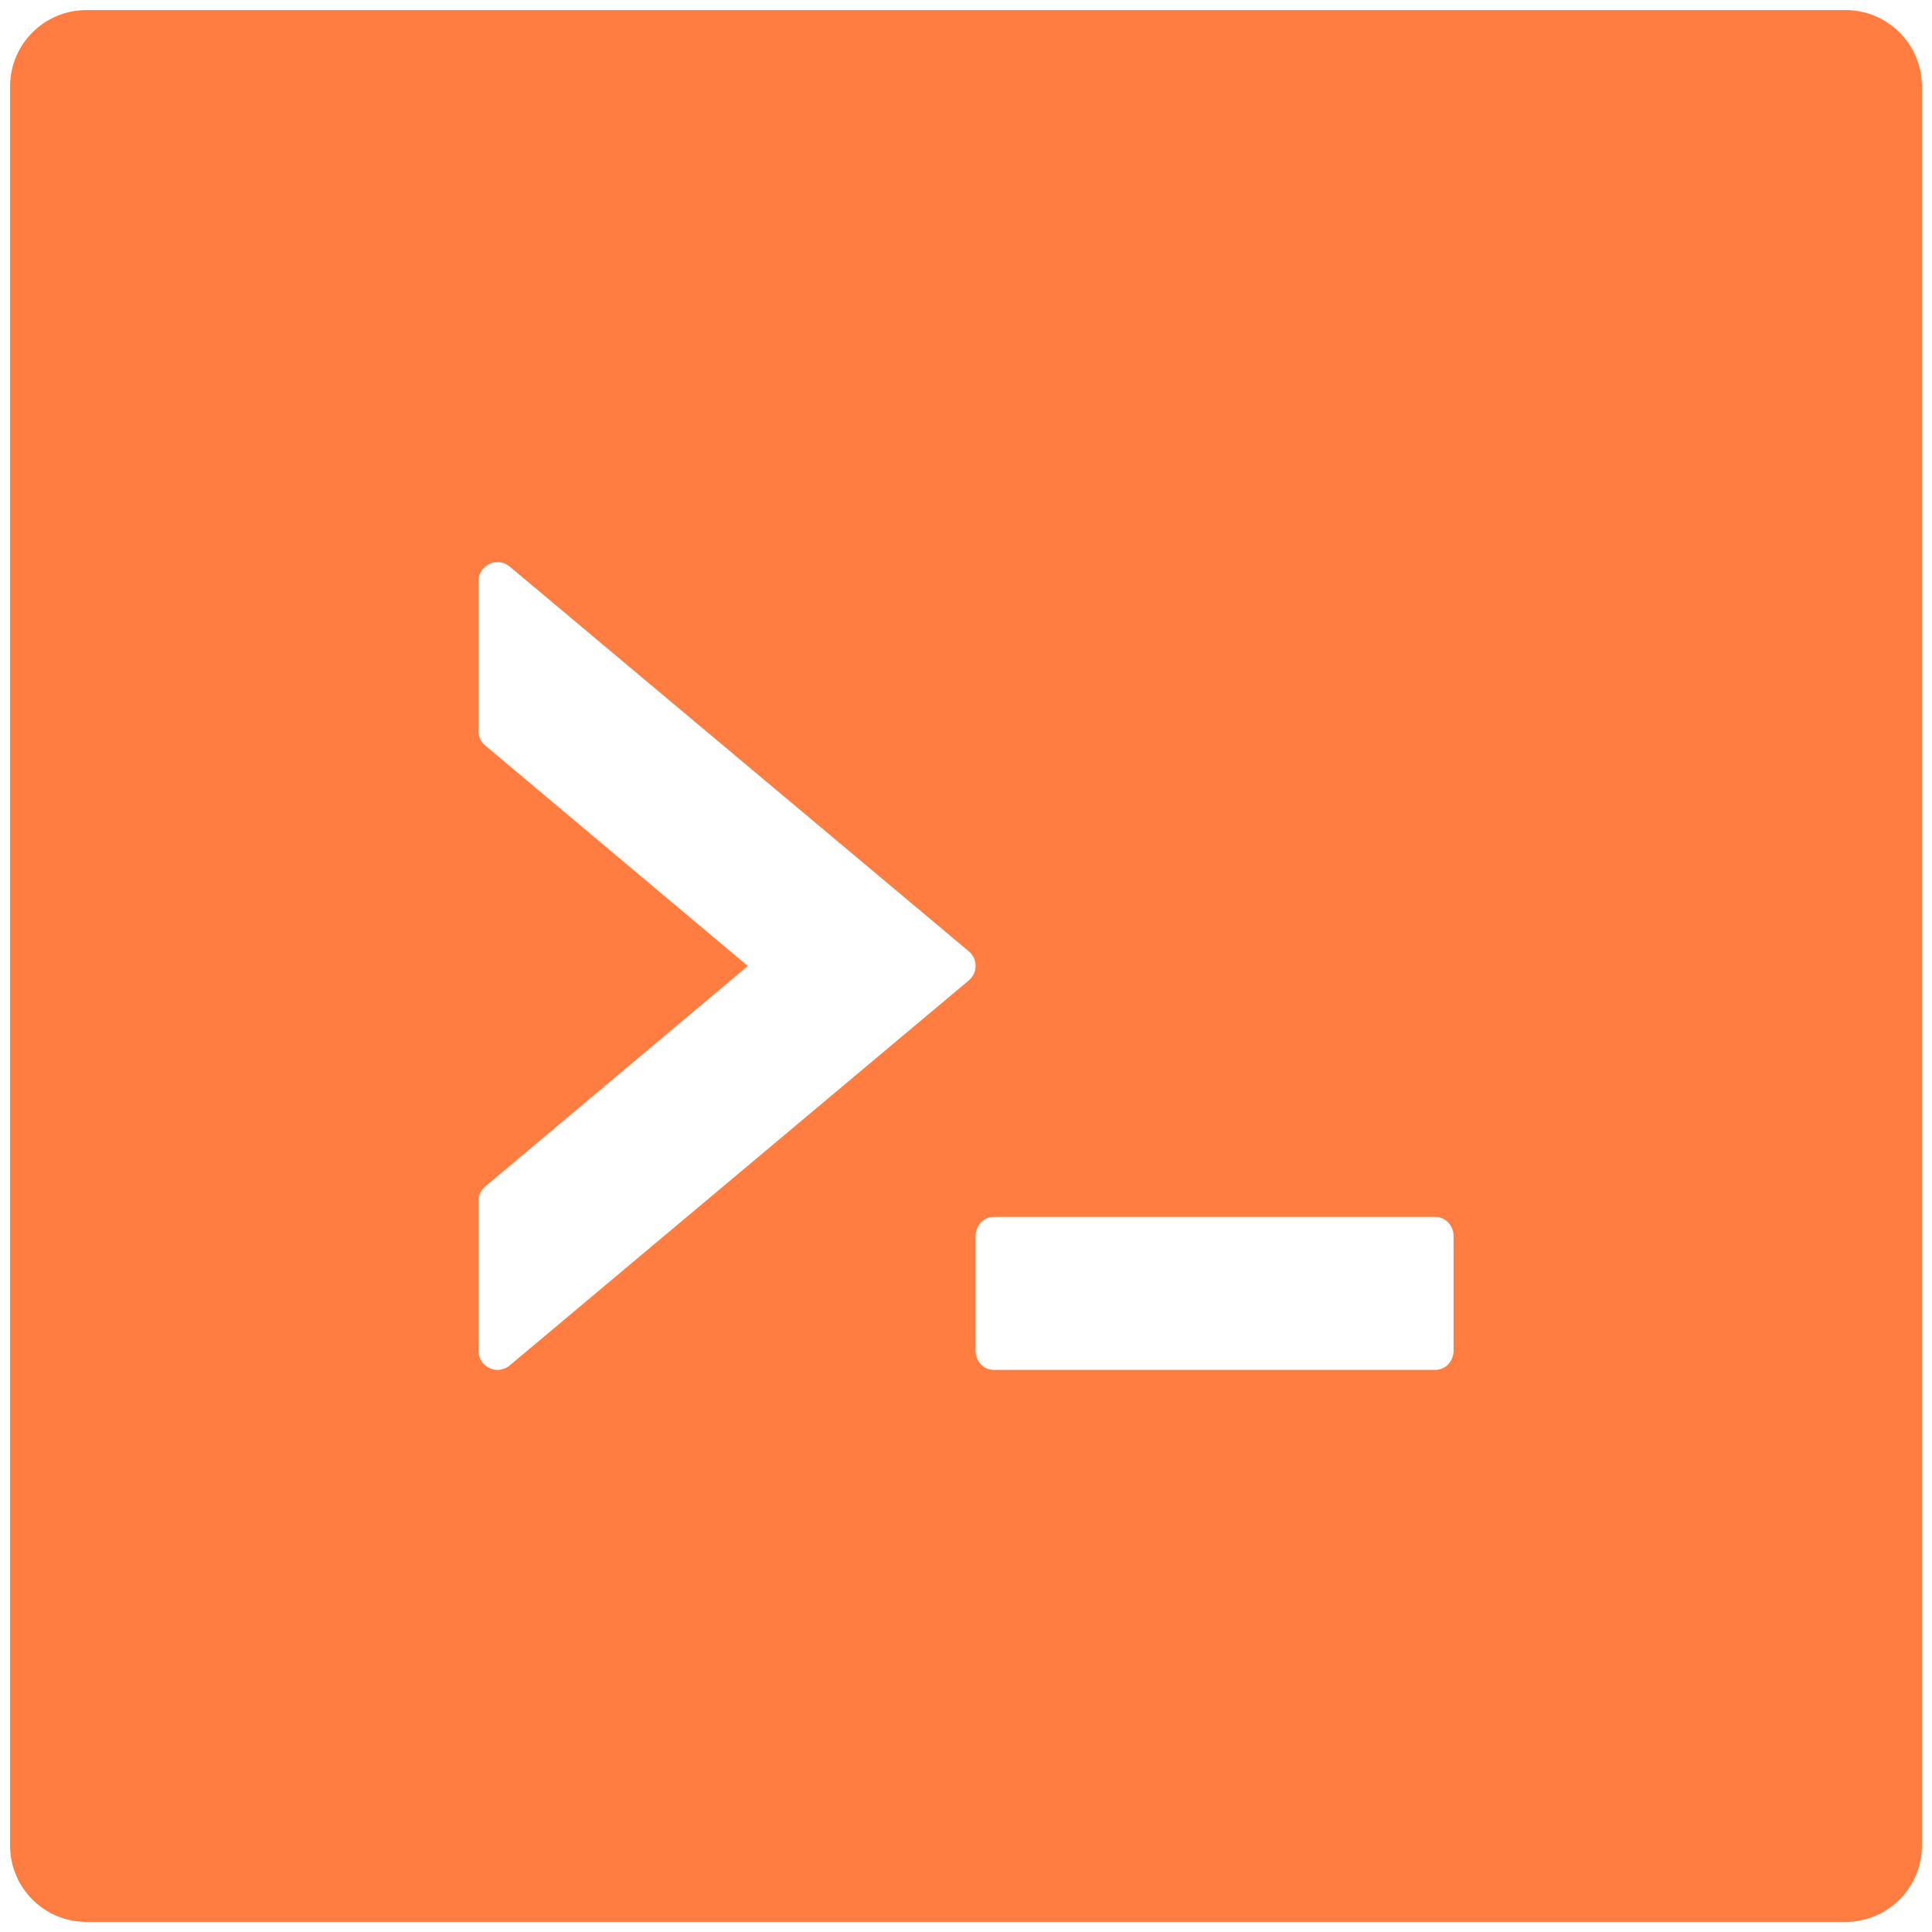 <svg width="28" height="28" viewBox="0 0 28 28" fill="none" xmlns="http://www.w3.org/2000/svg">
<path d="M26.746 0.146H1.254C0.641 0.146 0.146 0.641 0.146 1.254V26.746C0.146 27.359 0.641 27.854 1.254 27.854H26.746C27.359 27.854 27.854 27.359 27.854 26.746V1.254C27.854 0.641 27.359 0.146 26.746 0.146ZM14.038 14.211L7.388 19.788C7.208 19.94 6.934 19.812 6.934 19.576V17.405C6.934 17.325 6.972 17.245 7.035 17.193L10.838 14L7.035 10.807C7.003 10.781 6.977 10.749 6.96 10.713C6.943 10.676 6.934 10.636 6.934 10.595V8.424C6.934 8.188 7.208 8.06 7.388 8.212L14.038 13.785C14.173 13.896 14.173 14.1 14.038 14.211ZM21.066 19.576C21.066 19.729 20.948 19.853 20.806 19.853H14.398C14.256 19.853 14.139 19.729 14.139 19.576V17.914C14.139 17.761 14.256 17.637 14.398 17.637H20.806C20.948 17.637 21.066 17.761 21.066 17.914V19.576Z" fill="#FF7D40"/>
</svg>
